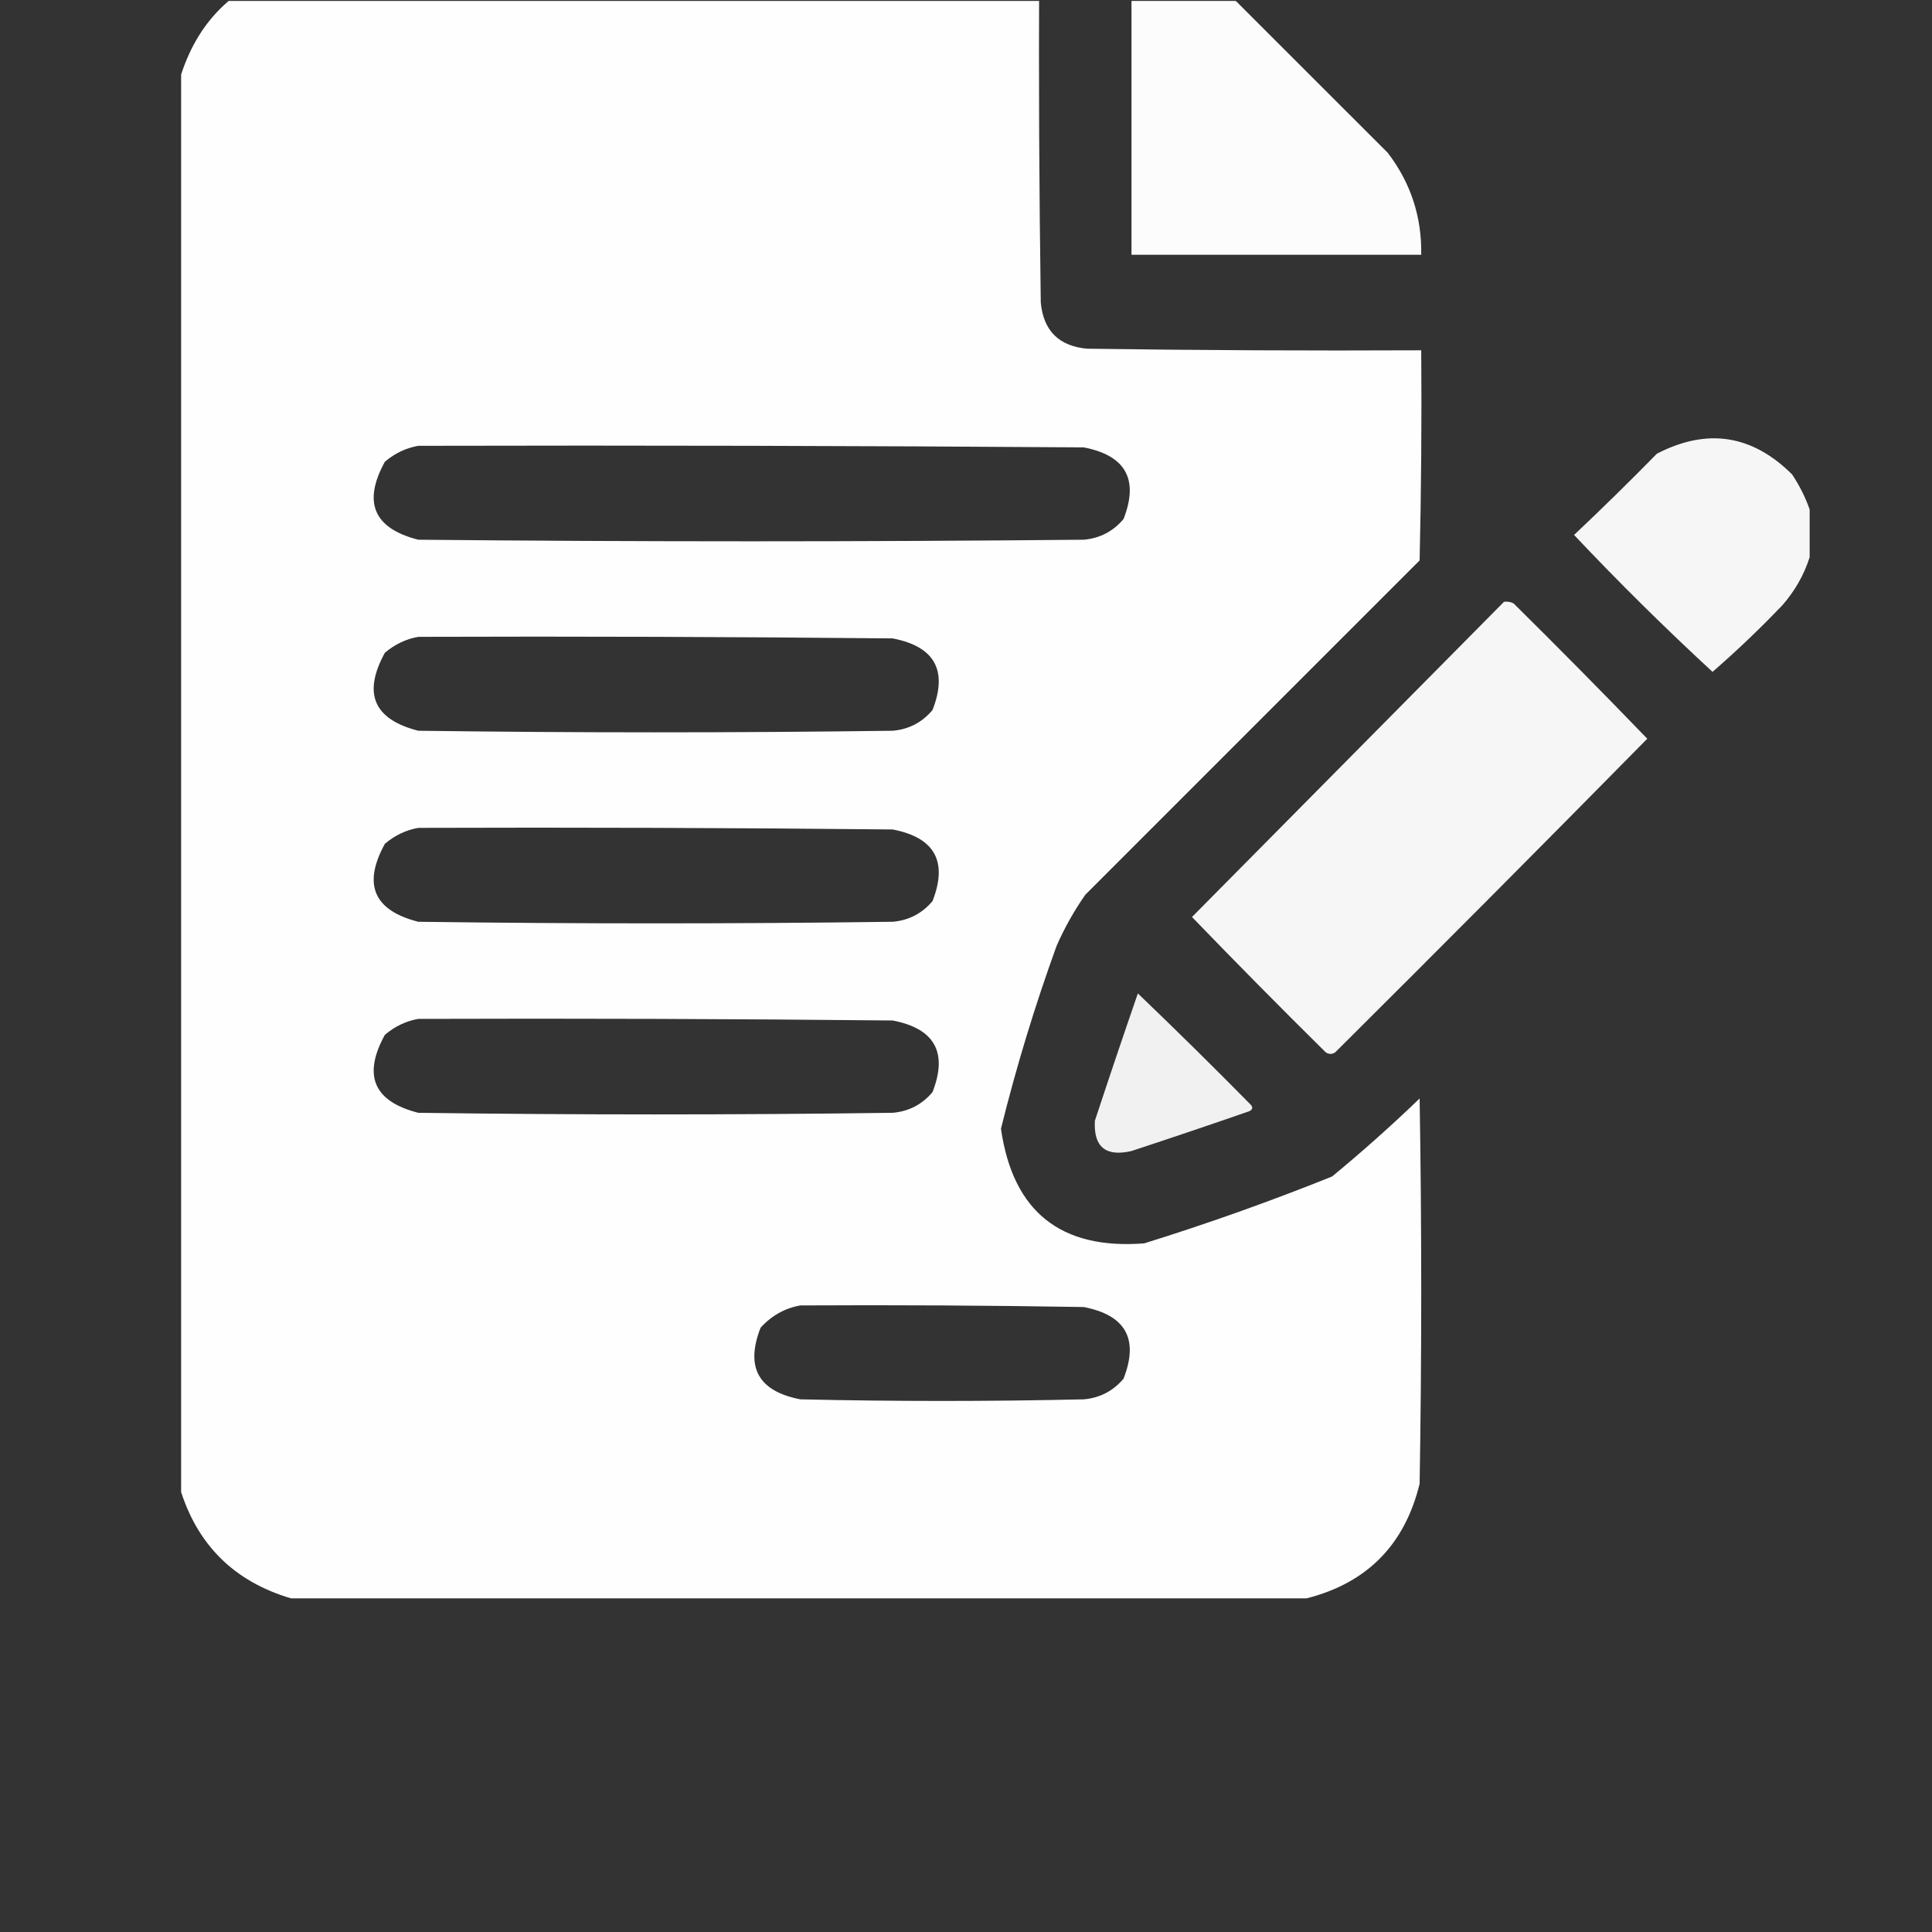 <?xml version="1.0" encoding="UTF-8"?> <svg xmlns="http://www.w3.org/2000/svg" width="64" height="64" viewBox="0 0 64 64" fill="none"><rect x="0" y="0" width="64" height="64" fill="#333333" stroke="none"/><g clip-path="url(#clip0_677_17214)"><g clip-path="url(#clip1_677_17214)"><path opacity="0.995" fill-rule="evenodd" clip-rule="evenodd" d="M9.639 -1.053C17.9 -1.053 26.162 -1.053 34.424 -1.053C34.406 2.639 34.424 6.33 34.477 10.021C34.564 10.953 35.074 11.463 36.006 11.551C39.697 11.604 43.389 11.621 47.08 11.604C47.098 13.924 47.08 16.244 47.027 18.564C43.336 22.256 39.645 25.947 35.953 29.639C35.583 30.167 35.267 30.73 35.004 31.326C34.281 33.319 33.666 35.34 33.158 37.391C33.553 40.137 35.135 41.403 37.904 41.188C40.011 40.532 42.085 39.794 44.127 38.973C45.125 38.15 46.092 37.289 47.027 36.389C47.098 40.642 47.098 44.897 47.027 49.15C46.534 51.173 45.285 52.439 43.283 52.947C32.068 52.947 20.854 52.947 9.639 52.947C7.74 52.385 6.51 51.154 5.947 49.256C5.947 33.717 5.947 18.178 5.947 2.639C6.51 0.74 7.74 -0.49 9.639 -1.053ZM13.857 14.768C21.205 14.75 28.553 14.768 35.9 14.82C37.291 15.089 37.731 15.88 37.219 17.193C36.874 17.603 36.435 17.831 35.9 17.879C28.553 17.949 21.205 17.949 13.857 17.879C12.378 17.503 12.009 16.642 12.75 15.295C13.082 15.014 13.451 14.839 13.857 14.768ZM13.857 21.096C19.096 21.078 24.334 21.096 29.572 21.148C30.963 21.417 31.403 22.208 30.891 23.521C30.546 23.931 30.107 24.16 29.572 24.207C24.334 24.277 19.096 24.277 13.857 24.207C12.378 23.831 12.009 22.97 12.75 21.623C13.082 21.343 13.451 21.167 13.857 21.096ZM13.857 27.424C19.096 27.406 24.334 27.424 29.572 27.477C30.963 27.745 31.403 28.536 30.891 29.85C30.546 30.259 30.107 30.488 29.572 30.535C24.334 30.605 19.096 30.605 13.857 30.535C12.378 30.159 12.009 29.298 12.75 27.951C13.082 27.671 13.451 27.495 13.857 27.424ZM13.857 33.752C19.096 33.734 24.334 33.752 29.572 33.805C30.963 34.073 31.403 34.864 30.891 36.178C30.546 36.587 30.107 36.816 29.572 36.863C24.334 36.934 19.096 36.934 13.857 36.863C12.378 36.487 12.009 35.626 12.75 34.279C13.082 33.999 13.451 33.823 13.857 33.752ZM26.514 43.244C29.643 43.227 32.772 43.244 35.9 43.297C37.291 43.566 37.731 44.356 37.219 45.67C36.874 46.079 36.435 46.308 35.9 46.355C32.772 46.426 29.643 46.426 26.514 46.355C25.123 46.087 24.683 45.296 25.195 43.982C25.561 43.581 26 43.334 26.514 43.244Z" fill="white"></path><path opacity="0.984" fill-rule="evenodd" clip-rule="evenodd" d="M37.482 -1.053C37.904 -1.053 38.326 -1.053 38.748 -1.053C39.538 -0.813 40.276 -0.444 40.963 0.055C42.633 1.725 44.303 3.395 45.973 5.064C46.732 6.058 47.101 7.183 47.08 8.439C43.881 8.439 40.682 8.439 37.482 8.439C37.482 5.275 37.482 2.111 37.482 -1.053Z" fill="white"></path><path opacity="0.956" fill-rule="evenodd" clip-rule="evenodd" d="M59.947 16.877C59.947 17.404 59.947 17.932 59.947 18.459C59.762 19.04 59.463 19.567 59.051 20.041C58.308 20.819 57.535 21.557 56.73 22.256C55.151 20.8 53.622 19.288 52.143 17.721C53.07 16.846 53.984 15.95 54.885 15.031C56.546 14.169 58.04 14.397 59.367 15.717C59.612 16.088 59.806 16.474 59.947 16.877Z" fill="white"></path><path opacity="0.957" fill-rule="evenodd" clip-rule="evenodd" d="M49.822 19.936C49.933 19.92 50.039 19.937 50.139 19.988C51.634 21.466 53.111 22.96 54.568 24.471C51.142 27.95 47.697 31.413 44.232 34.859C44.127 34.93 44.022 34.93 43.916 34.859C42.42 33.381 40.944 31.887 39.486 30.377C42.934 26.894 46.379 23.414 49.822 19.936Z" fill="white"></path><path opacity="0.926" fill-rule="evenodd" clip-rule="evenodd" d="M37.693 32.908C38.955 34.117 40.203 35.348 41.437 36.6C41.51 36.687 41.492 36.758 41.385 36.81C40.088 37.26 38.787 37.7 37.482 38.129C36.626 38.327 36.222 37.993 36.269 37.127C36.735 35.714 37.209 34.308 37.693 32.908Z" fill="white"></path></g></g><defs><clipPath id="clip0_677_17214"><rect width="62.988" height="62.988" fill="white" transform="translate(0.32 0.03)"></rect></clipPath><clipPath id="clip1_677_17214"><rect width="54" height="54" fill="white" transform="translate(6 -1)"></rect></clipPath></defs></svg> 